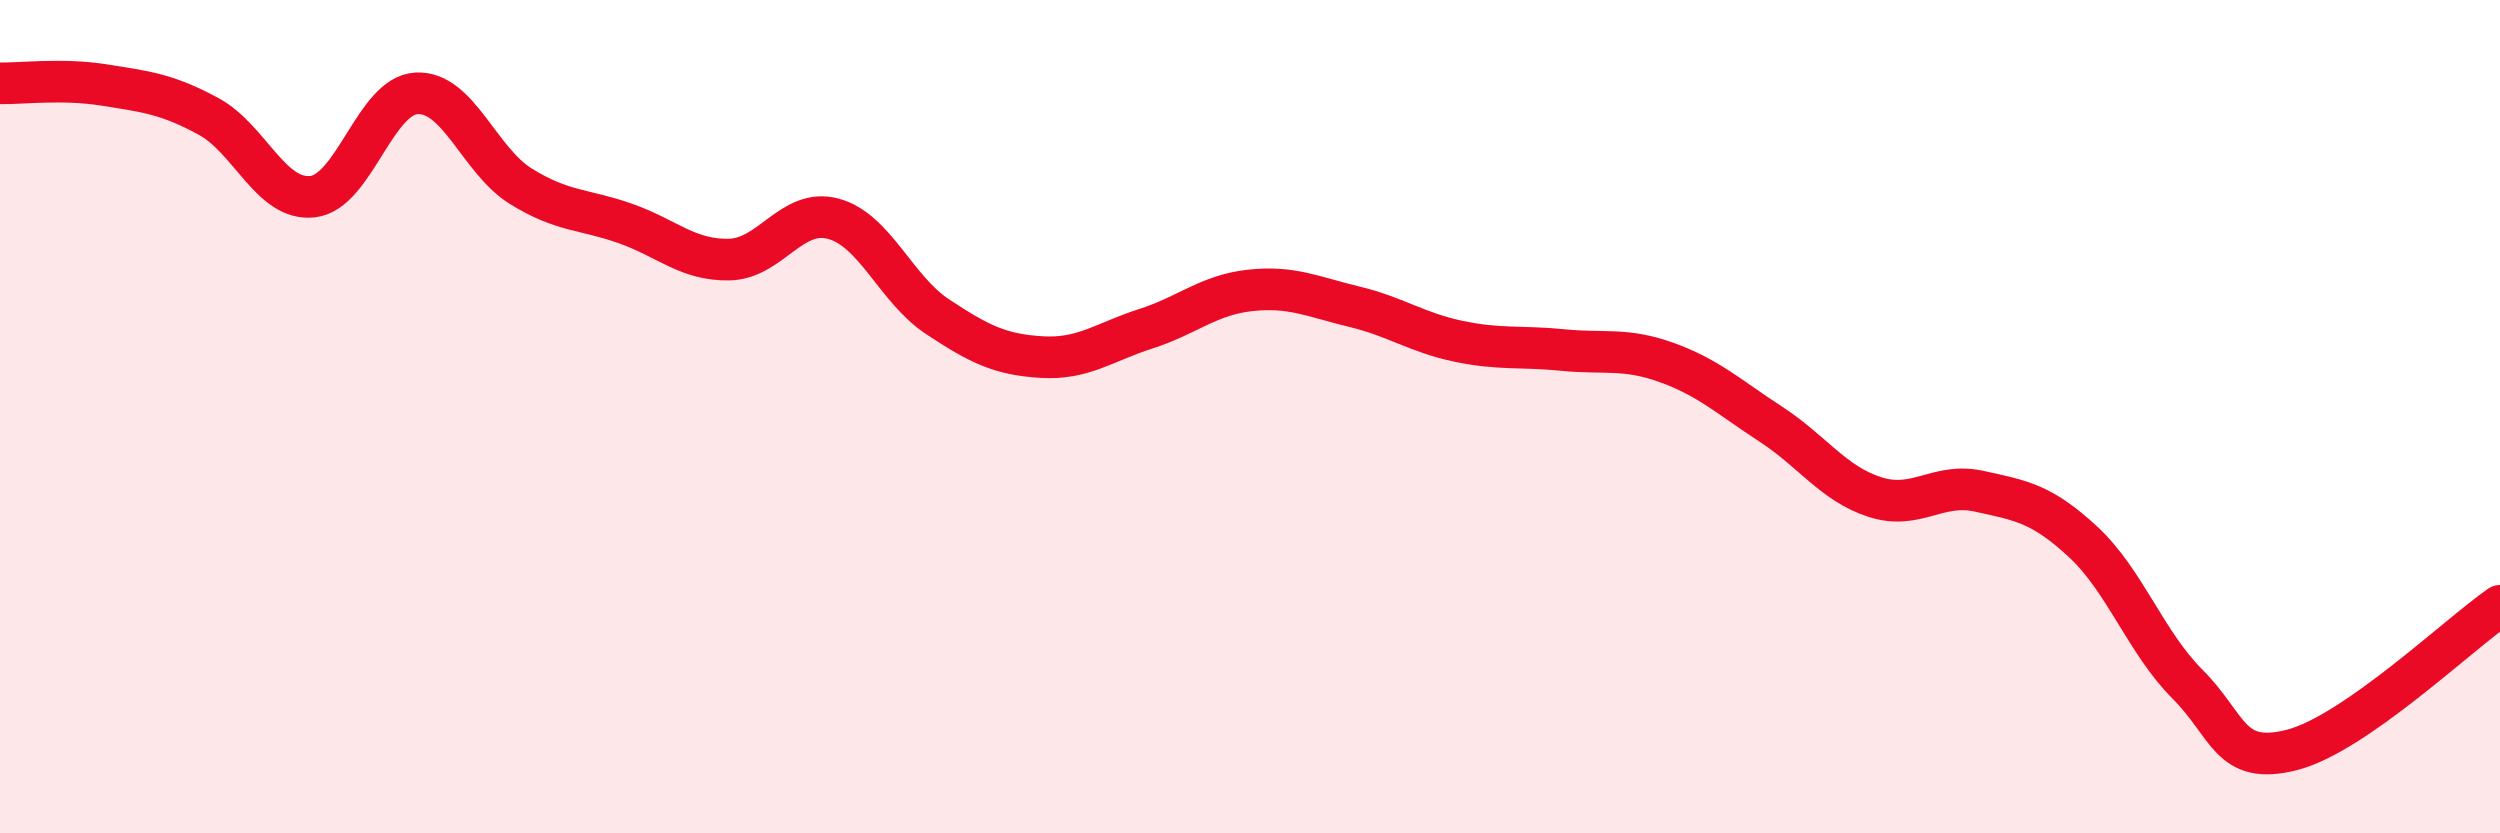 
    <svg width="60" height="20" viewBox="0 0 60 20" xmlns="http://www.w3.org/2000/svg">
      <path
        d="M 0,2 C 0.5,2.01 1.5,1.88 2.5,2.04 C 3.5,2.2 4,2.25 5,2.79 C 6,3.33 6.5,4.83 7.5,4.72 C 8.5,4.61 9,2.29 10,2.24 C 11,2.19 11.5,3.85 12.5,4.47 C 13.5,5.09 14,5.01 15,5.36 C 16,5.71 16.5,6.25 17.5,6.23 C 18.5,6.21 19,4.98 20,5.25 C 21,5.52 21.5,6.94 22.5,7.6 C 23.5,8.26 24,8.51 25,8.57 C 26,8.63 26.5,8.21 27.5,7.89 C 28.5,7.57 29,7.08 30,6.97 C 31,6.86 31.5,7.12 32.5,7.36 C 33.5,7.6 34,7.98 35,8.19 C 36,8.4 36.5,8.3 37.5,8.4 C 38.5,8.5 39,8.34 40,8.7 C 41,9.06 41.5,9.53 42.5,10.18 C 43.5,10.83 44,11.61 45,11.93 C 46,12.25 46.5,11.57 47.5,11.79 C 48.5,12.01 49,12.08 50,13.01 C 51,13.94 51.5,15.42 52.5,16.42 C 53.5,17.42 53.5,18.38 55,18 C 56.5,17.62 59,15.23 60,14.54L60 20L0 20Z"
        fill="#EB0A25"
        opacity="0.1"
        stroke-linecap="round"
        stroke-linejoin="round"
      />
      <path
        d="M 0,2 C 0.5,2.01 1.5,1.88 2.5,2.04 C 3.5,2.2 4,2.25 5,2.79 C 6,3.33 6.5,4.83 7.5,4.72 C 8.5,4.61 9,2.29 10,2.24 C 11,2.19 11.5,3.85 12.5,4.47 C 13.5,5.09 14,5.01 15,5.36 C 16,5.71 16.5,6.25 17.5,6.23 C 18.5,6.21 19,4.98 20,5.25 C 21,5.52 21.5,6.94 22.5,7.6 C 23.5,8.26 24,8.51 25,8.57 C 26,8.63 26.5,8.21 27.5,7.89 C 28.5,7.57 29,7.08 30,6.97 C 31,6.86 31.5,7.12 32.5,7.36 C 33.5,7.6 34,7.98 35,8.19 C 36,8.4 36.5,8.3 37.5,8.4 C 38.5,8.5 39,8.34 40,8.7 C 41,9.06 41.5,9.53 42.5,10.18 C 43.5,10.83 44,11.61 45,11.93 C 46,12.25 46.5,11.57 47.5,11.79 C 48.5,12.01 49,12.08 50,13.01 C 51,13.94 51.5,15.42 52.5,16.42 C 53.5,17.42 53.5,18.38 55,18 C 56.5,17.62 59,15.23 60,14.54"
        stroke="#EB0A25"
        stroke-width="1"
        fill="none"
        stroke-linecap="round"
        stroke-linejoin="round"
      />
    </svg>
  